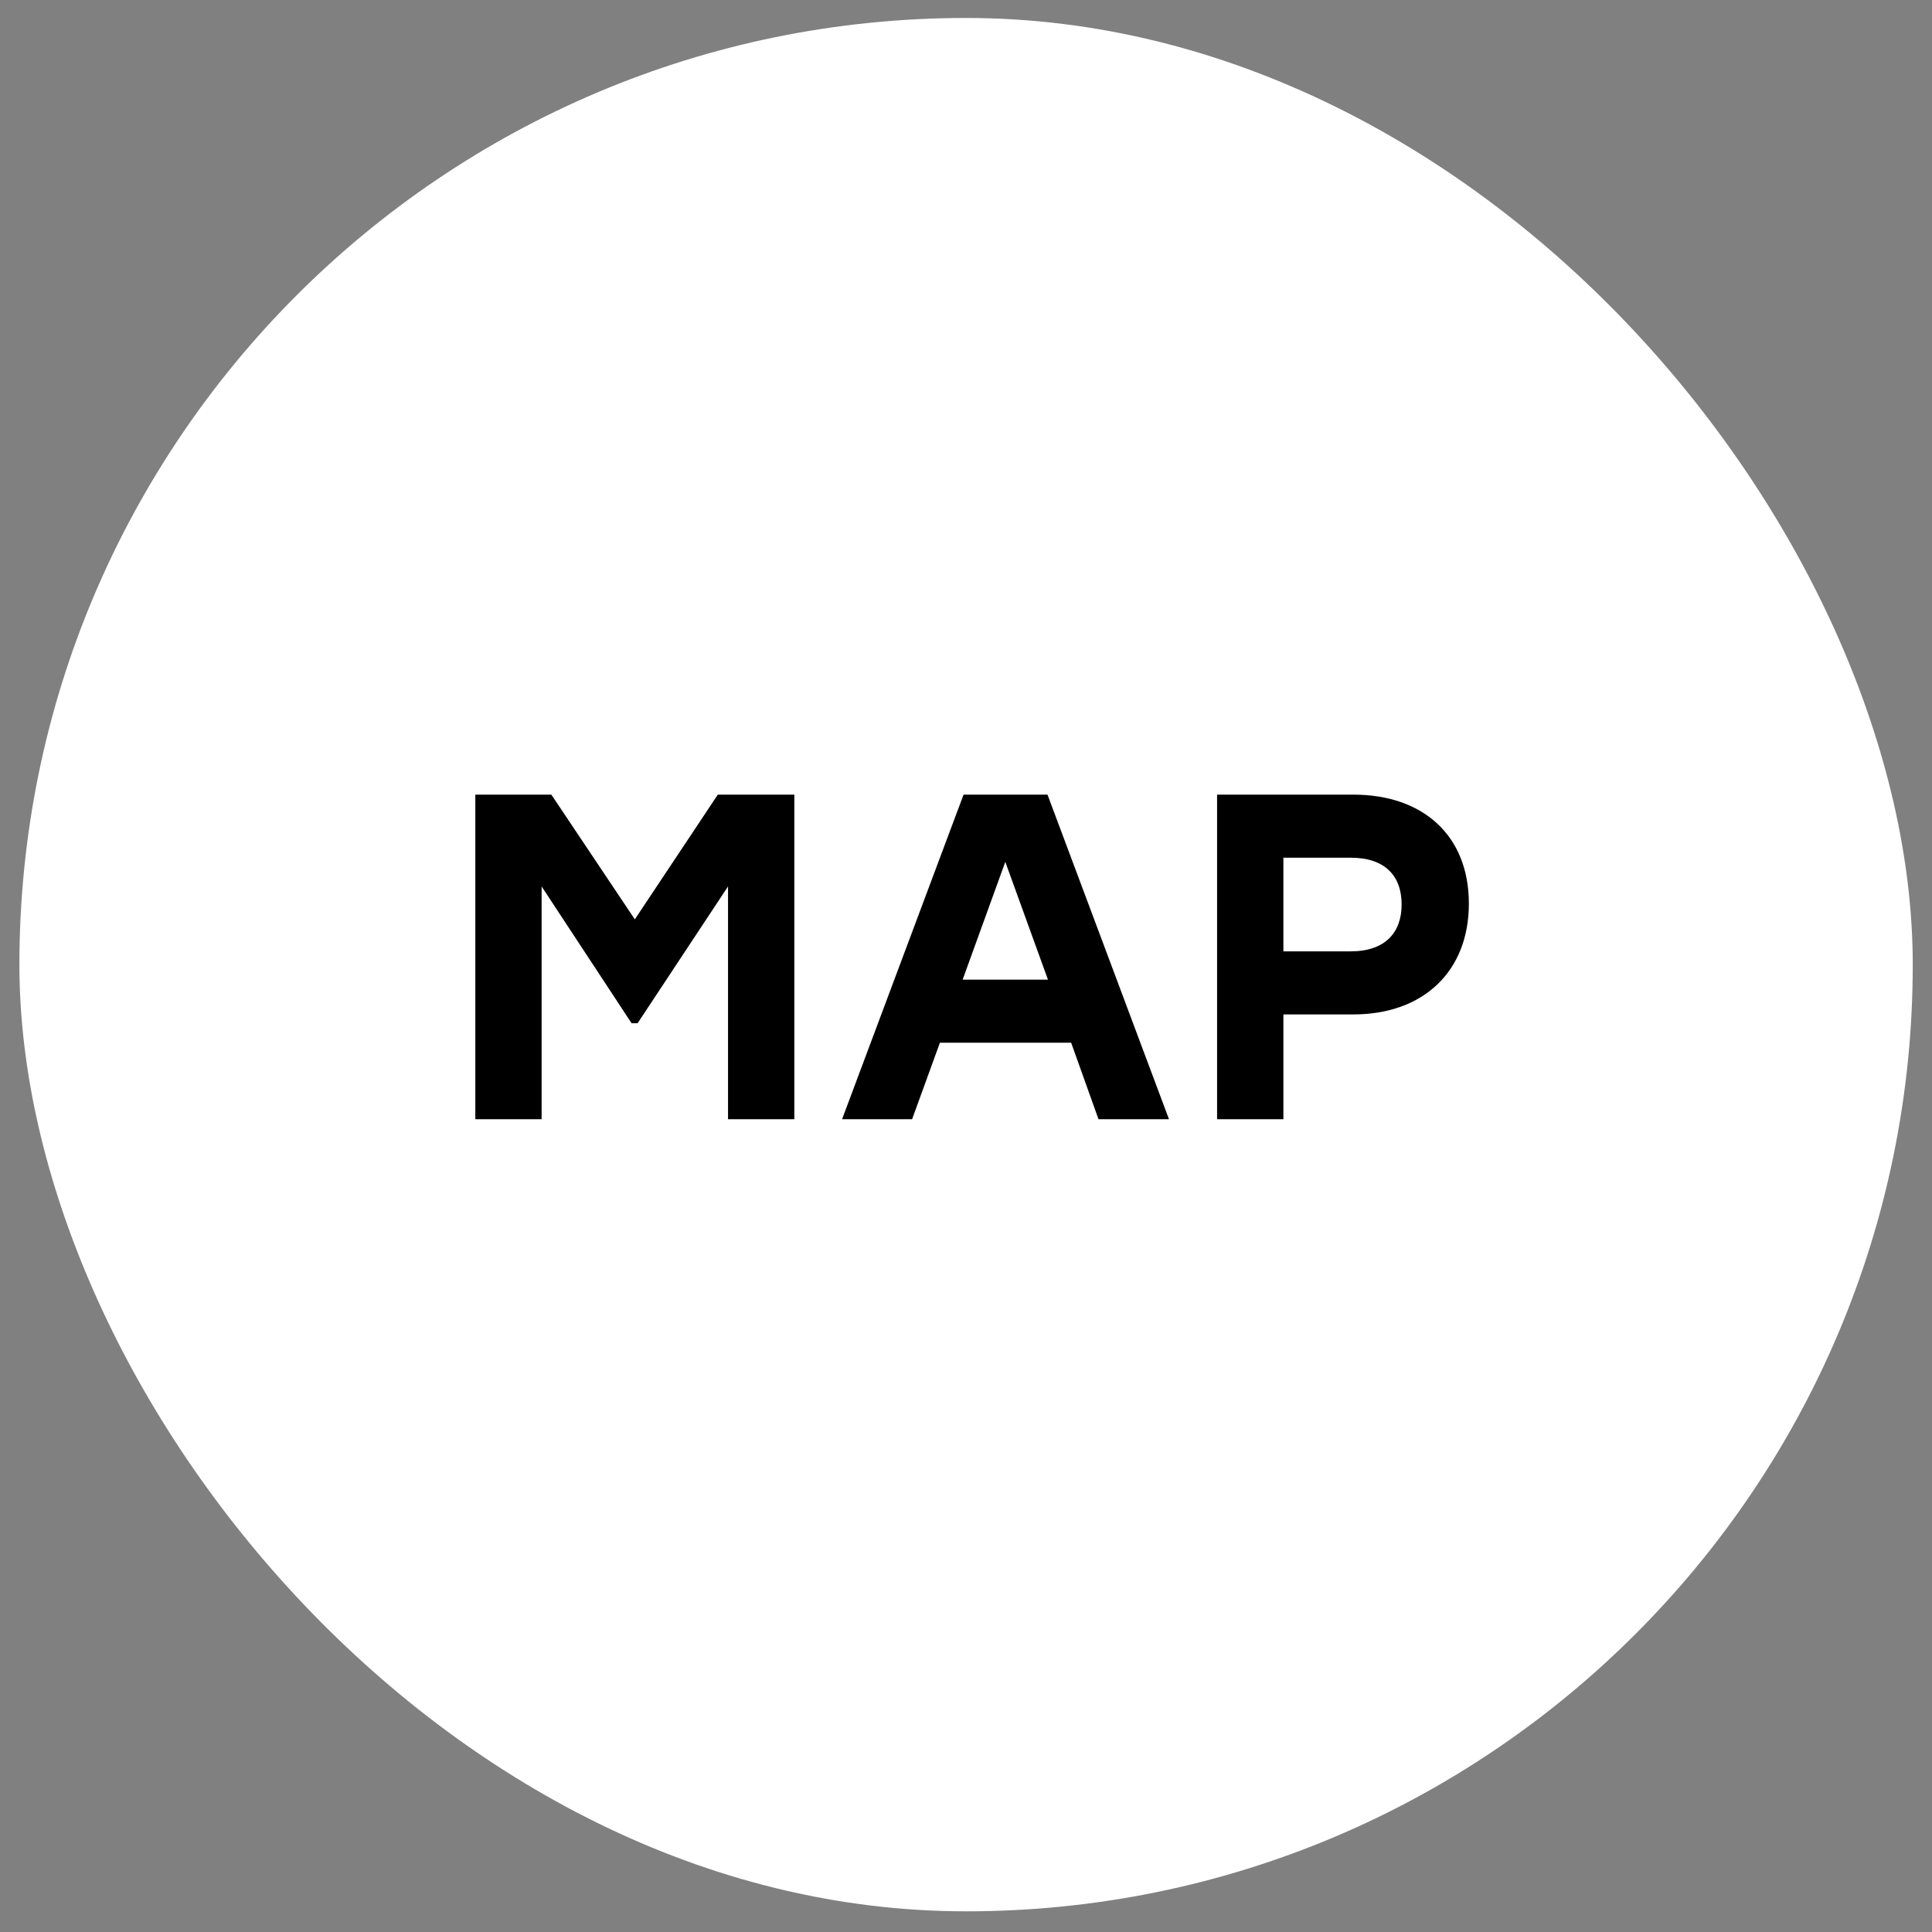 <svg width="50" height="50" fill="none" xmlns="http://www.w3.org/2000/svg"><rect width="100%" height="100%" fill="#808080" stroke="none"/><rect x=".502" y=".465" width="49" height="49" rx="24.5" fill="#fff"/><path d="m18.577 20.565-2.148 3.228-2.16-3.228h-1.968v8.4h1.716v-6.024l2.328 3.54h.156l2.34-3.54v6.024h1.716v-8.4h-1.98Zm9.852 8.4h1.824l-3.144-8.4h-2.172l-3.144 8.4h1.812l.72-1.98h3.396l.708 1.98Zm-3.516-3.612 1.104-3.048 1.104 3.048h-2.208Zm10.113-4.788h-3.528v8.4h1.716v-2.712h1.812c1.8 0 2.988-1.104 2.988-2.868 0-1.764-1.188-2.82-2.988-2.82Zm-.072 4.056h-1.74v-2.424h1.74c.888 0 1.32.468 1.32 1.212 0 .732-.432 1.212-1.32 1.212Z" fill="#000"/></svg>